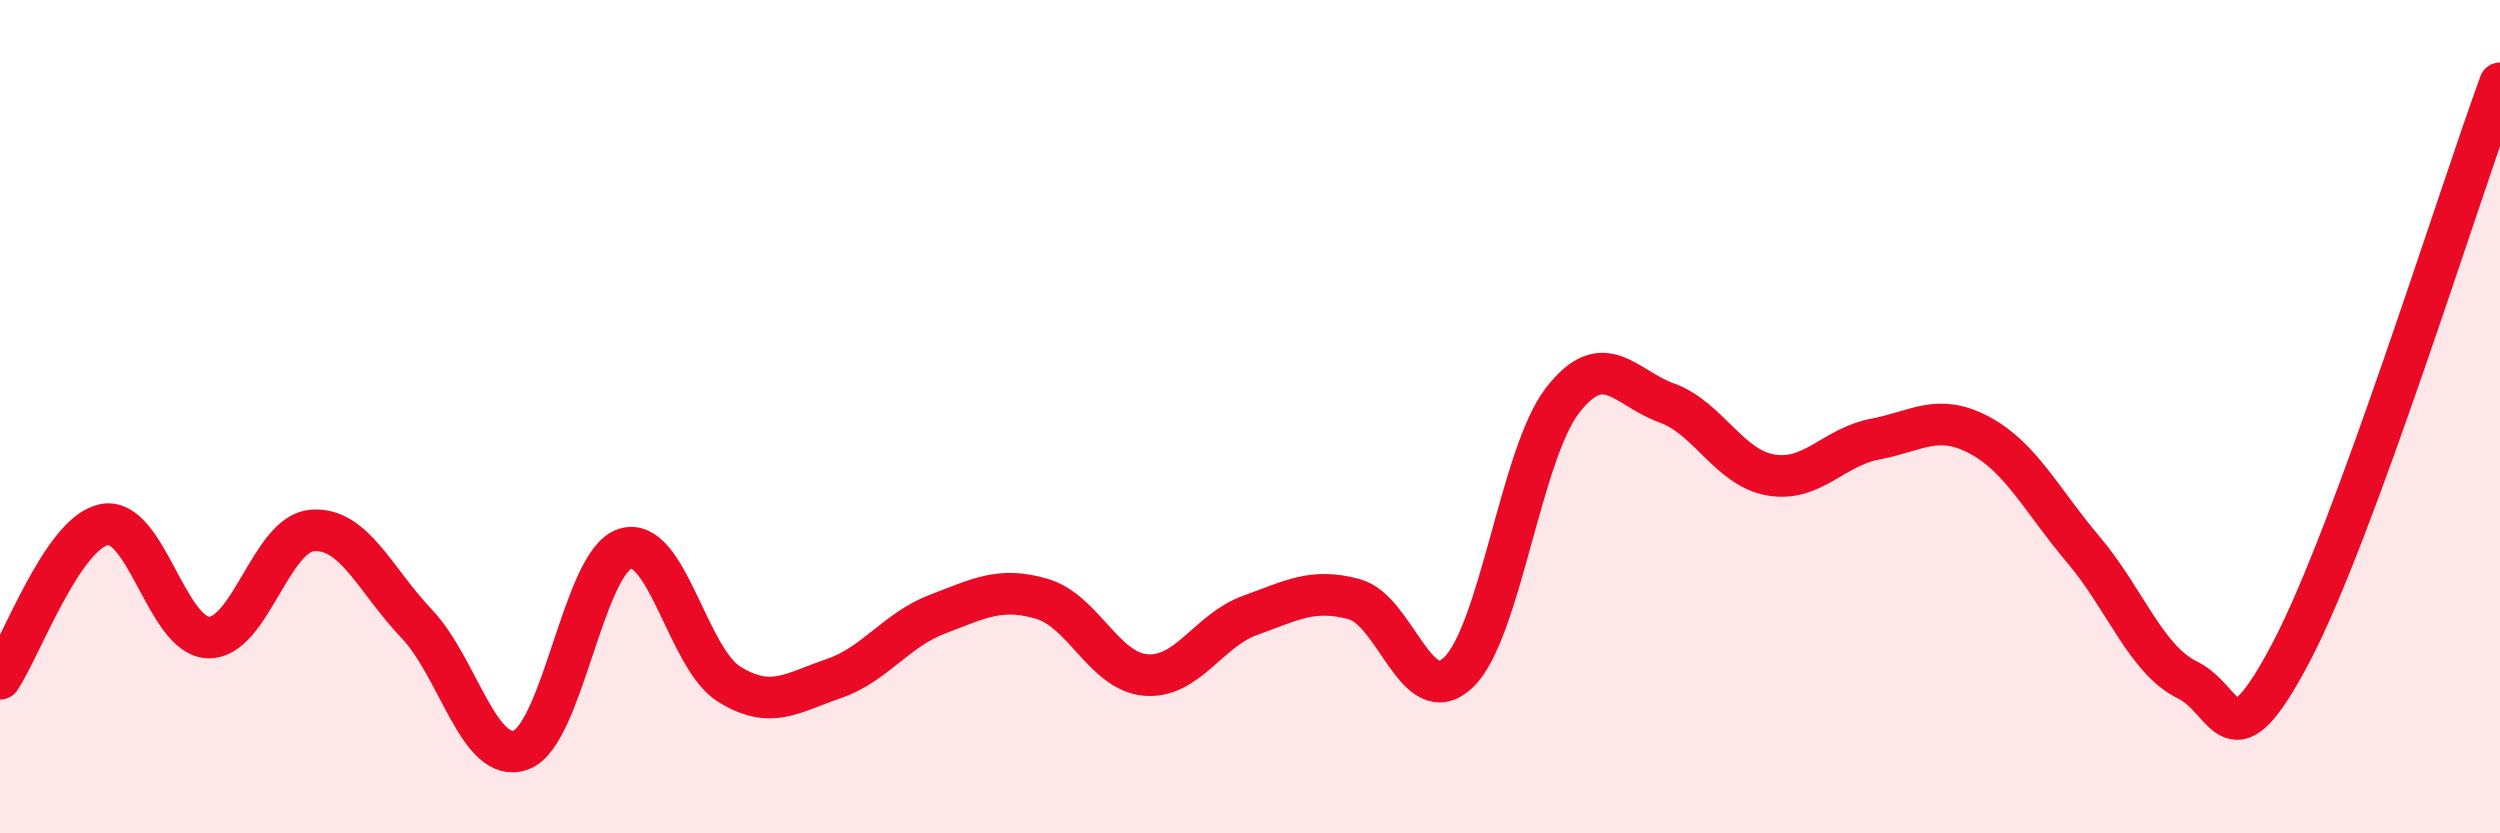 
    <svg width="60" height="20" viewBox="0 0 60 20" xmlns="http://www.w3.org/2000/svg">
      <path
        d="M 0,16.29 C 0.5,15.55 1.5,12.79 2.5,12.59 C 3.5,12.39 4,15.27 5,15.3 C 6,15.33 6.5,12.8 7.5,12.73 C 8.5,12.66 9,13.92 10,14.97 C 11,16.02 11.5,18.36 12.5,18 C 13.5,17.64 14,13.49 15,13.17 C 16,12.85 16.5,15.8 17.5,16.42 C 18.5,17.04 19,16.63 20,16.29 C 21,15.95 21.5,15.12 22.5,14.74 C 23.5,14.36 24,14.08 25,14.37 C 26,14.66 26.5,16.12 27.5,16.2 C 28.5,16.28 29,15.13 30,14.77 C 31,14.41 31.5,14.11 32.5,14.38 C 33.5,14.65 34,17.09 35,16.14 C 36,15.19 36.5,10.9 37.5,9.61 C 38.5,8.32 39,9.31 40,9.67 C 41,10.03 41.5,11.23 42.5,11.4 C 43.5,11.57 44,10.73 45,10.54 C 46,10.35 46.5,9.91 47.5,10.44 C 48.5,10.97 49,12.01 50,13.19 C 51,14.37 51.5,15.83 52.5,16.32 C 53.5,16.81 53.5,18.49 55,15.63 C 56.5,12.77 59,4.73 60,2L60 20L0 20Z"
        fill="#EB0A25"
        opacity="0.1"
        stroke-linecap="round"
        stroke-linejoin="round"
      />
      <path
        d="M 0,16.29 C 0.5,15.55 1.5,12.79 2.5,12.59 C 3.5,12.39 4,15.27 5,15.3 C 6,15.33 6.5,12.8 7.5,12.73 C 8.5,12.66 9,13.92 10,14.97 C 11,16.02 11.5,18.36 12.5,18 C 13.5,17.64 14,13.49 15,13.17 C 16,12.85 16.5,15.8 17.5,16.42 C 18.5,17.04 19,16.63 20,16.29 C 21,15.95 21.5,15.12 22.5,14.74 C 23.5,14.36 24,14.08 25,14.37 C 26,14.66 26.5,16.12 27.5,16.2 C 28.5,16.28 29,15.13 30,14.77 C 31,14.41 31.5,14.11 32.5,14.38 C 33.5,14.65 34,17.09 35,16.14 C 36,15.19 36.5,10.9 37.5,9.61 C 38.5,8.32 39,9.31 40,9.67 C 41,10.03 41.5,11.23 42.5,11.4 C 43.5,11.57 44,10.73 45,10.54 C 46,10.35 46.5,9.91 47.5,10.44 C 48.5,10.97 49,12.01 50,13.19 C 51,14.37 51.5,15.83 52.5,16.32 C 53.5,16.81 53.5,18.49 55,15.63 C 56.5,12.77 59,4.73 60,2"
        stroke="#EB0A25"
        stroke-width="1"
        fill="none"
        stroke-linecap="round"
        stroke-linejoin="round"
      />
    </svg>
  